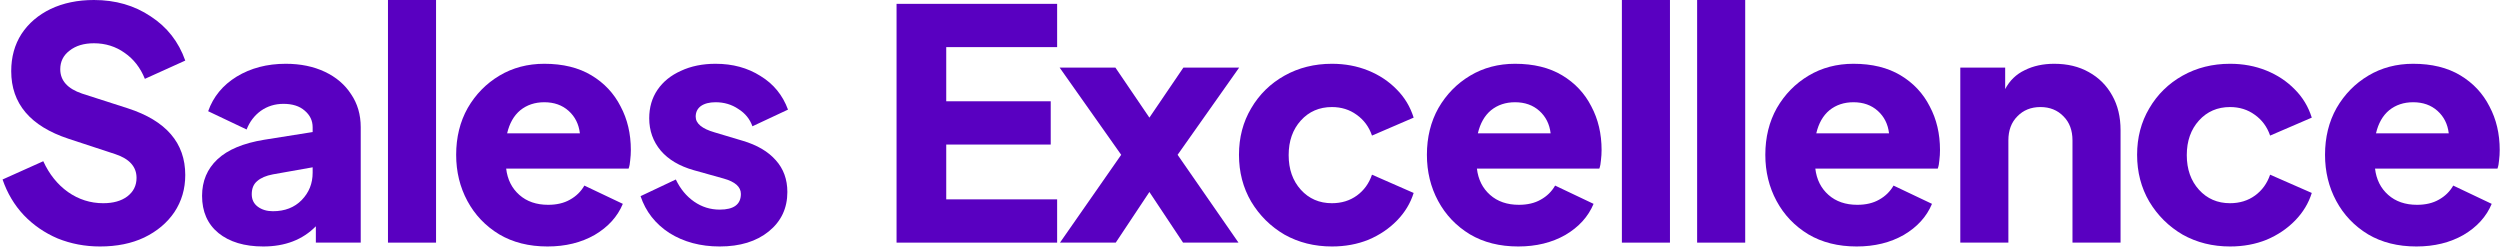 <svg width="624" height="62" viewBox="0 0 624 62" fill="none" xmlns="http://www.w3.org/2000/svg">
<path d="M603.128 61.52C598.488 61.52 594.461 60.507 591.048 58.48C587.634 56.4 584.994 53.627 583.128 50.16C581.261 46.694 580.328 42.853 580.328 38.64C580.328 34.267 581.288 30.373 583.208 26.96C585.181 23.547 587.821 20.854 591.128 18.88C594.434 16.907 598.168 15.92 602.328 15.92C606.968 15.92 610.888 16.88 614.088 18.8C617.288 20.72 619.714 23.307 621.368 26.56C623.074 29.76 623.928 33.387 623.928 37.44C623.928 38.294 623.874 39.147 623.768 40C623.714 40.8 623.581 41.493 623.368 42.08H592.808C593.128 44.8 594.221 46.987 596.088 48.64C597.954 50.294 600.354 51.12 603.288 51.12C605.421 51.12 607.234 50.694 608.728 49.84C610.274 48.987 611.474 47.813 612.328 46.32L621.928 50.88C620.594 54.08 618.248 56.667 614.888 58.64C611.528 60.56 607.608 61.52 603.128 61.52ZM602.328 25.52C599.981 25.52 597.981 26.187 596.328 27.52C594.728 28.854 593.634 30.773 593.048 33.28H611.208C610.941 30.987 610.008 29.12 608.408 27.68C606.808 26.24 604.781 25.52 602.328 25.52Z" fill="#5900C1"/>
<path d="M556.621 61.52C552.248 61.52 548.301 60.533 544.781 58.56C541.315 56.533 538.541 53.787 536.461 50.32C534.435 46.853 533.421 42.96 533.421 38.64C533.421 34.32 534.435 30.453 536.461 27.04C538.488 23.573 541.261 20.854 544.781 18.88C548.301 16.907 552.248 15.92 556.621 15.92C559.875 15.92 562.888 16.48 565.661 17.6C568.435 18.72 570.808 20.294 572.781 22.32C574.755 24.294 576.168 26.64 577.021 29.36L566.621 33.84C565.875 31.654 564.595 29.92 562.781 28.64C561.021 27.36 558.968 26.72 556.621 26.72C553.475 26.72 550.888 27.84 548.861 30.08C546.835 32.32 545.821 35.2 545.821 38.72C545.821 42.24 546.835 45.12 548.861 47.36C550.888 49.6 553.475 50.72 556.621 50.72C559.021 50.72 561.101 50.08 562.861 48.8C564.621 47.52 565.875 45.787 566.621 43.6L577.021 48.16C576.221 50.72 574.835 53.014 572.861 55.04C570.888 57.067 568.515 58.667 565.741 59.84C562.968 60.96 559.928 61.52 556.621 61.52Z" fill="#5900C1"/>
<path d="M489.291 60.56V16.88H500.491V22.24C501.611 20.107 503.237 18.534 505.371 17.52C507.504 16.453 509.957 15.92 512.731 15.92C516.037 15.92 518.917 16.613 521.371 18C523.877 19.387 525.824 21.334 527.211 23.84C528.597 26.294 529.291 29.174 529.291 32.48V60.56H517.291V35.04C517.291 32.533 516.544 30.534 515.051 29.04C513.557 27.494 511.637 26.72 509.291 26.72C506.944 26.72 505.024 27.494 503.531 29.04C502.037 30.534 501.291 32.533 501.291 35.04V60.56H489.291Z" fill="#5900C1"/>
<path d="M463.424 61.52C458.784 61.52 454.758 60.507 451.345 58.48C447.931 56.4 445.291 53.627 443.424 50.16C441.558 46.694 440.625 42.853 440.625 38.64C440.625 34.267 441.584 30.373 443.504 26.96C445.478 23.547 448.118 20.854 451.424 18.88C454.731 16.907 458.465 15.92 462.625 15.92C467.265 15.92 471.184 16.88 474.384 18.8C477.584 20.72 480.011 23.307 481.664 26.56C483.371 29.76 484.224 33.387 484.224 37.44C484.224 38.294 484.171 39.147 484.065 40C484.011 40.8 483.878 41.493 483.664 42.08H453.104C453.424 44.8 454.518 46.987 456.384 48.64C458.251 50.294 460.651 51.12 463.585 51.12C465.718 51.12 467.531 50.694 469.025 49.84C470.571 48.987 471.771 47.813 472.625 46.32L482.224 50.88C480.891 54.08 478.545 56.667 475.185 58.64C471.825 60.56 467.904 61.52 463.424 61.52ZM462.625 25.52C460.278 25.52 458.278 26.187 456.625 27.52C455.025 28.854 453.931 30.773 453.344 33.28H471.504C471.238 30.987 470.304 29.12 468.704 27.68C467.104 26.24 465.078 25.52 462.625 25.52Z" fill="#5900C1"/>
<path d="M423.603 60.56V0H435.603V60.56H423.603Z" fill="#5900C1"/>
<path d="M404.822 60.56V0H416.822V60.56H404.822Z" fill="#5900C1"/>
<path d="M378.956 61.52C374.316 61.52 370.289 60.507 366.876 58.48C363.462 56.4 360.822 53.627 358.956 50.16C357.089 46.694 356.156 42.853 356.156 38.64C356.156 34.267 357.116 30.373 359.036 26.96C361.009 23.547 363.649 20.854 366.956 18.88C370.262 16.907 373.996 15.92 378.156 15.92C382.796 15.92 386.716 16.88 389.916 18.8C393.116 20.72 395.542 23.307 397.196 26.56C398.902 29.76 399.756 33.387 399.756 37.44C399.756 38.294 399.702 39.147 399.596 40C399.542 40.8 399.409 41.493 399.196 42.08H368.636C368.956 44.8 370.049 46.987 371.916 48.64C373.782 50.294 376.182 51.12 379.116 51.12C381.249 51.12 383.062 50.694 384.556 49.84C386.102 48.987 387.302 47.813 388.156 46.32L397.756 50.88C396.422 54.08 394.076 56.667 390.716 58.64C387.356 60.56 383.436 61.52 378.956 61.52ZM378.156 25.52C375.809 25.52 373.809 26.187 372.156 27.52C370.556 28.854 369.462 30.773 368.876 33.28H387.036C386.769 30.987 385.836 29.12 384.236 27.68C382.636 26.24 380.609 25.52 378.156 25.52Z" fill="#5900C1"/>
<path d="M332.449 61.52C328.076 61.52 324.129 60.533 320.609 58.56C317.143 56.533 314.369 53.787 312.289 50.32C310.263 46.853 309.25 42.96 309.25 38.64C309.25 34.32 310.263 30.453 312.289 27.04C314.316 23.573 317.089 20.854 320.609 18.88C324.129 16.907 328.076 15.92 332.449 15.92C335.703 15.92 338.716 16.48 341.49 17.6C344.263 18.72 346.636 20.294 348.609 22.32C350.583 24.294 351.996 26.64 352.849 29.36L342.449 33.84C341.703 31.654 340.423 29.92 338.609 28.64C336.849 27.36 334.796 26.72 332.449 26.72C329.303 26.72 326.716 27.84 324.689 30.08C322.663 32.32 321.65 35.2 321.65 38.72C321.65 42.24 322.663 45.12 324.689 47.36C326.716 49.6 329.303 50.72 332.449 50.72C334.849 50.72 336.93 50.08 338.69 48.8C340.45 47.52 341.703 45.787 342.449 43.6L352.849 48.16C352.049 50.72 350.663 53.014 348.69 55.04C346.716 57.067 344.343 58.667 341.569 59.84C338.796 60.96 335.756 61.52 332.449 61.52Z" fill="#5900C1"/>
<path d="M264.569 60.56L279.849 38.64L264.489 16.88H278.409L286.889 29.36L295.369 16.88H309.289L293.929 38.64L309.129 60.56H295.289L286.889 47.92L278.489 60.56H264.569Z" fill="#5900C1"/>
<path d="M223.78 60.56V0.96H263.86V11.76H236.18V25.28H262.26V36.08H236.18V49.76H263.86V60.56H223.78Z" fill="#5900C1"/>
<path d="M179.645 61.52C174.845 61.52 170.658 60.4 167.085 58.16C163.565 55.867 161.165 52.8 159.885 48.96L168.685 44.8C169.805 47.147 171.325 48.987 173.245 50.32C175.165 51.654 177.298 52.32 179.645 52.32C183.165 52.32 184.925 51.014 184.925 48.4C184.925 46.64 183.485 45.36 180.605 44.56L173.165 42.48C169.592 41.467 166.845 39.84 164.925 37.6C163.005 35.307 162.045 32.614 162.045 29.52C162.045 26.8 162.738 24.427 164.125 22.4C165.512 20.373 167.458 18.8 169.965 17.68C172.472 16.507 175.352 15.92 178.605 15.92C182.872 15.92 186.605 16.933 189.805 18.96C193.058 20.933 195.352 23.733 196.685 27.36L187.805 31.52C187.165 29.707 185.992 28.267 184.285 27.2C182.632 26.08 180.738 25.52 178.605 25.52C177.058 25.52 175.832 25.84 174.925 26.48C174.072 27.12 173.645 28 173.645 29.12C173.645 30.827 175.218 32.133 178.365 33.04L185.325 35.12C188.952 36.187 191.725 37.813 193.645 40C195.565 42.133 196.525 44.773 196.525 47.92C196.525 51.974 194.978 55.254 191.885 57.76C188.792 60.267 184.712 61.52 179.645 61.52Z" fill="#5900C1"/>
<path d="M136.659 61.52C132.019 61.52 127.992 60.507 124.579 58.48C121.165 56.4 118.525 53.627 116.659 50.16C114.792 46.694 113.859 42.853 113.859 38.64C113.859 34.267 114.819 30.373 116.739 26.96C118.712 23.547 121.352 20.854 124.659 18.88C127.965 16.907 131.699 15.92 135.859 15.92C140.499 15.92 144.419 16.88 147.619 18.8C150.819 20.72 153.245 23.307 154.899 26.56C156.605 29.76 157.459 33.387 157.459 37.44C157.459 38.294 157.405 39.147 157.299 40C157.245 40.8 157.112 41.493 156.899 42.08H126.339C126.659 44.8 127.752 46.987 129.619 48.64C131.485 50.294 133.885 51.12 136.819 51.12C138.952 51.12 140.765 50.694 142.259 49.84C143.805 48.987 145.005 47.813 145.859 46.32L155.459 50.88C154.125 54.08 151.779 56.667 148.419 58.64C145.059 60.56 141.139 61.52 136.659 61.52ZM135.859 25.52C133.512 25.52 131.512 26.187 129.859 27.52C128.259 28.854 127.165 30.773 126.579 33.28H144.739C144.472 30.987 143.539 29.12 141.939 27.68C140.339 26.24 138.312 25.52 135.859 25.52Z" fill="#5900C1"/>
<path d="M96.837 60.56V0H108.837V60.56H96.837Z" fill="#5900C1"/>
<path d="M65.717 61.52C61.023 61.52 57.29 60.4 54.517 58.16C51.797 55.92 50.437 52.827 50.437 48.88C50.437 45.2 51.717 42.16 54.277 39.76C56.837 37.36 60.73 35.733 65.957 34.88L78.037 32.96V31.76C78.037 30.107 77.37 28.72 76.037 27.6C74.757 26.48 72.997 25.92 70.757 25.92C68.623 25.92 66.73 26.507 65.077 27.68C63.477 28.854 62.303 30.4 61.557 32.32L51.957 27.76C53.237 24.134 55.61 21.253 59.077 19.12C62.597 16.987 66.677 15.92 71.317 15.92C74.997 15.92 78.25 16.587 81.077 17.92C83.903 19.253 86.09 21.12 87.637 23.52C89.237 25.867 90.037 28.613 90.037 31.76V60.56H78.837V56.48C75.53 59.84 71.157 61.52 65.717 61.52ZM62.837 48.48C62.837 49.813 63.343 50.853 64.357 51.6C65.37 52.347 66.623 52.72 68.117 52.72C71.103 52.72 73.503 51.787 75.317 49.92C77.13 48.053 78.037 45.787 78.037 43.12V41.76L68.117 43.52C66.41 43.84 65.103 44.4 64.197 45.2C63.29 45.947 62.837 47.04 62.837 48.48Z" fill="#5900C1"/>
<path d="M24.96 61.52C21.227 61.52 17.707 60.853 14.4 59.52C11.147 58.133 8.32 56.187 5.92 53.68C3.573 51.173 1.813 48.213 0.64 44.8L10.8 40.24C12.293 43.493 14.347 46.053 16.96 47.92C19.627 49.787 22.56 50.72 25.76 50.72C28.267 50.72 30.267 50.16 31.76 49.04C33.307 47.867 34.08 46.32 34.08 44.4C34.08 41.627 32.32 39.653 28.8 38.48L17.12 34.64C7.573 31.493 2.8 25.867 2.8 17.76C2.8 14.24 3.653 11.147 5.36 8.48C7.12 5.813 9.547 3.733 12.64 2.24C15.787 0.747 19.387 0 23.44 0C28.827 0 33.547 1.36 37.6 4.08C41.707 6.747 44.587 10.427 46.24 15.12L36.16 19.68C35.04 16.907 33.36 14.747 31.12 13.2C28.88 11.6 26.32 10.8 23.44 10.8C20.933 10.8 18.907 11.413 17.36 12.64C15.813 13.813 15.04 15.36 15.04 17.28C15.04 20.107 16.853 22.133 20.48 23.36L31.92 27.04C41.467 30.133 46.24 35.68 46.24 43.68C46.24 47.147 45.333 50.24 43.52 52.96C41.707 55.627 39.2 57.733 36 59.28C32.853 60.773 29.173 61.52 24.96 61.52Z" fill="#5900C1"/>
</svg>
